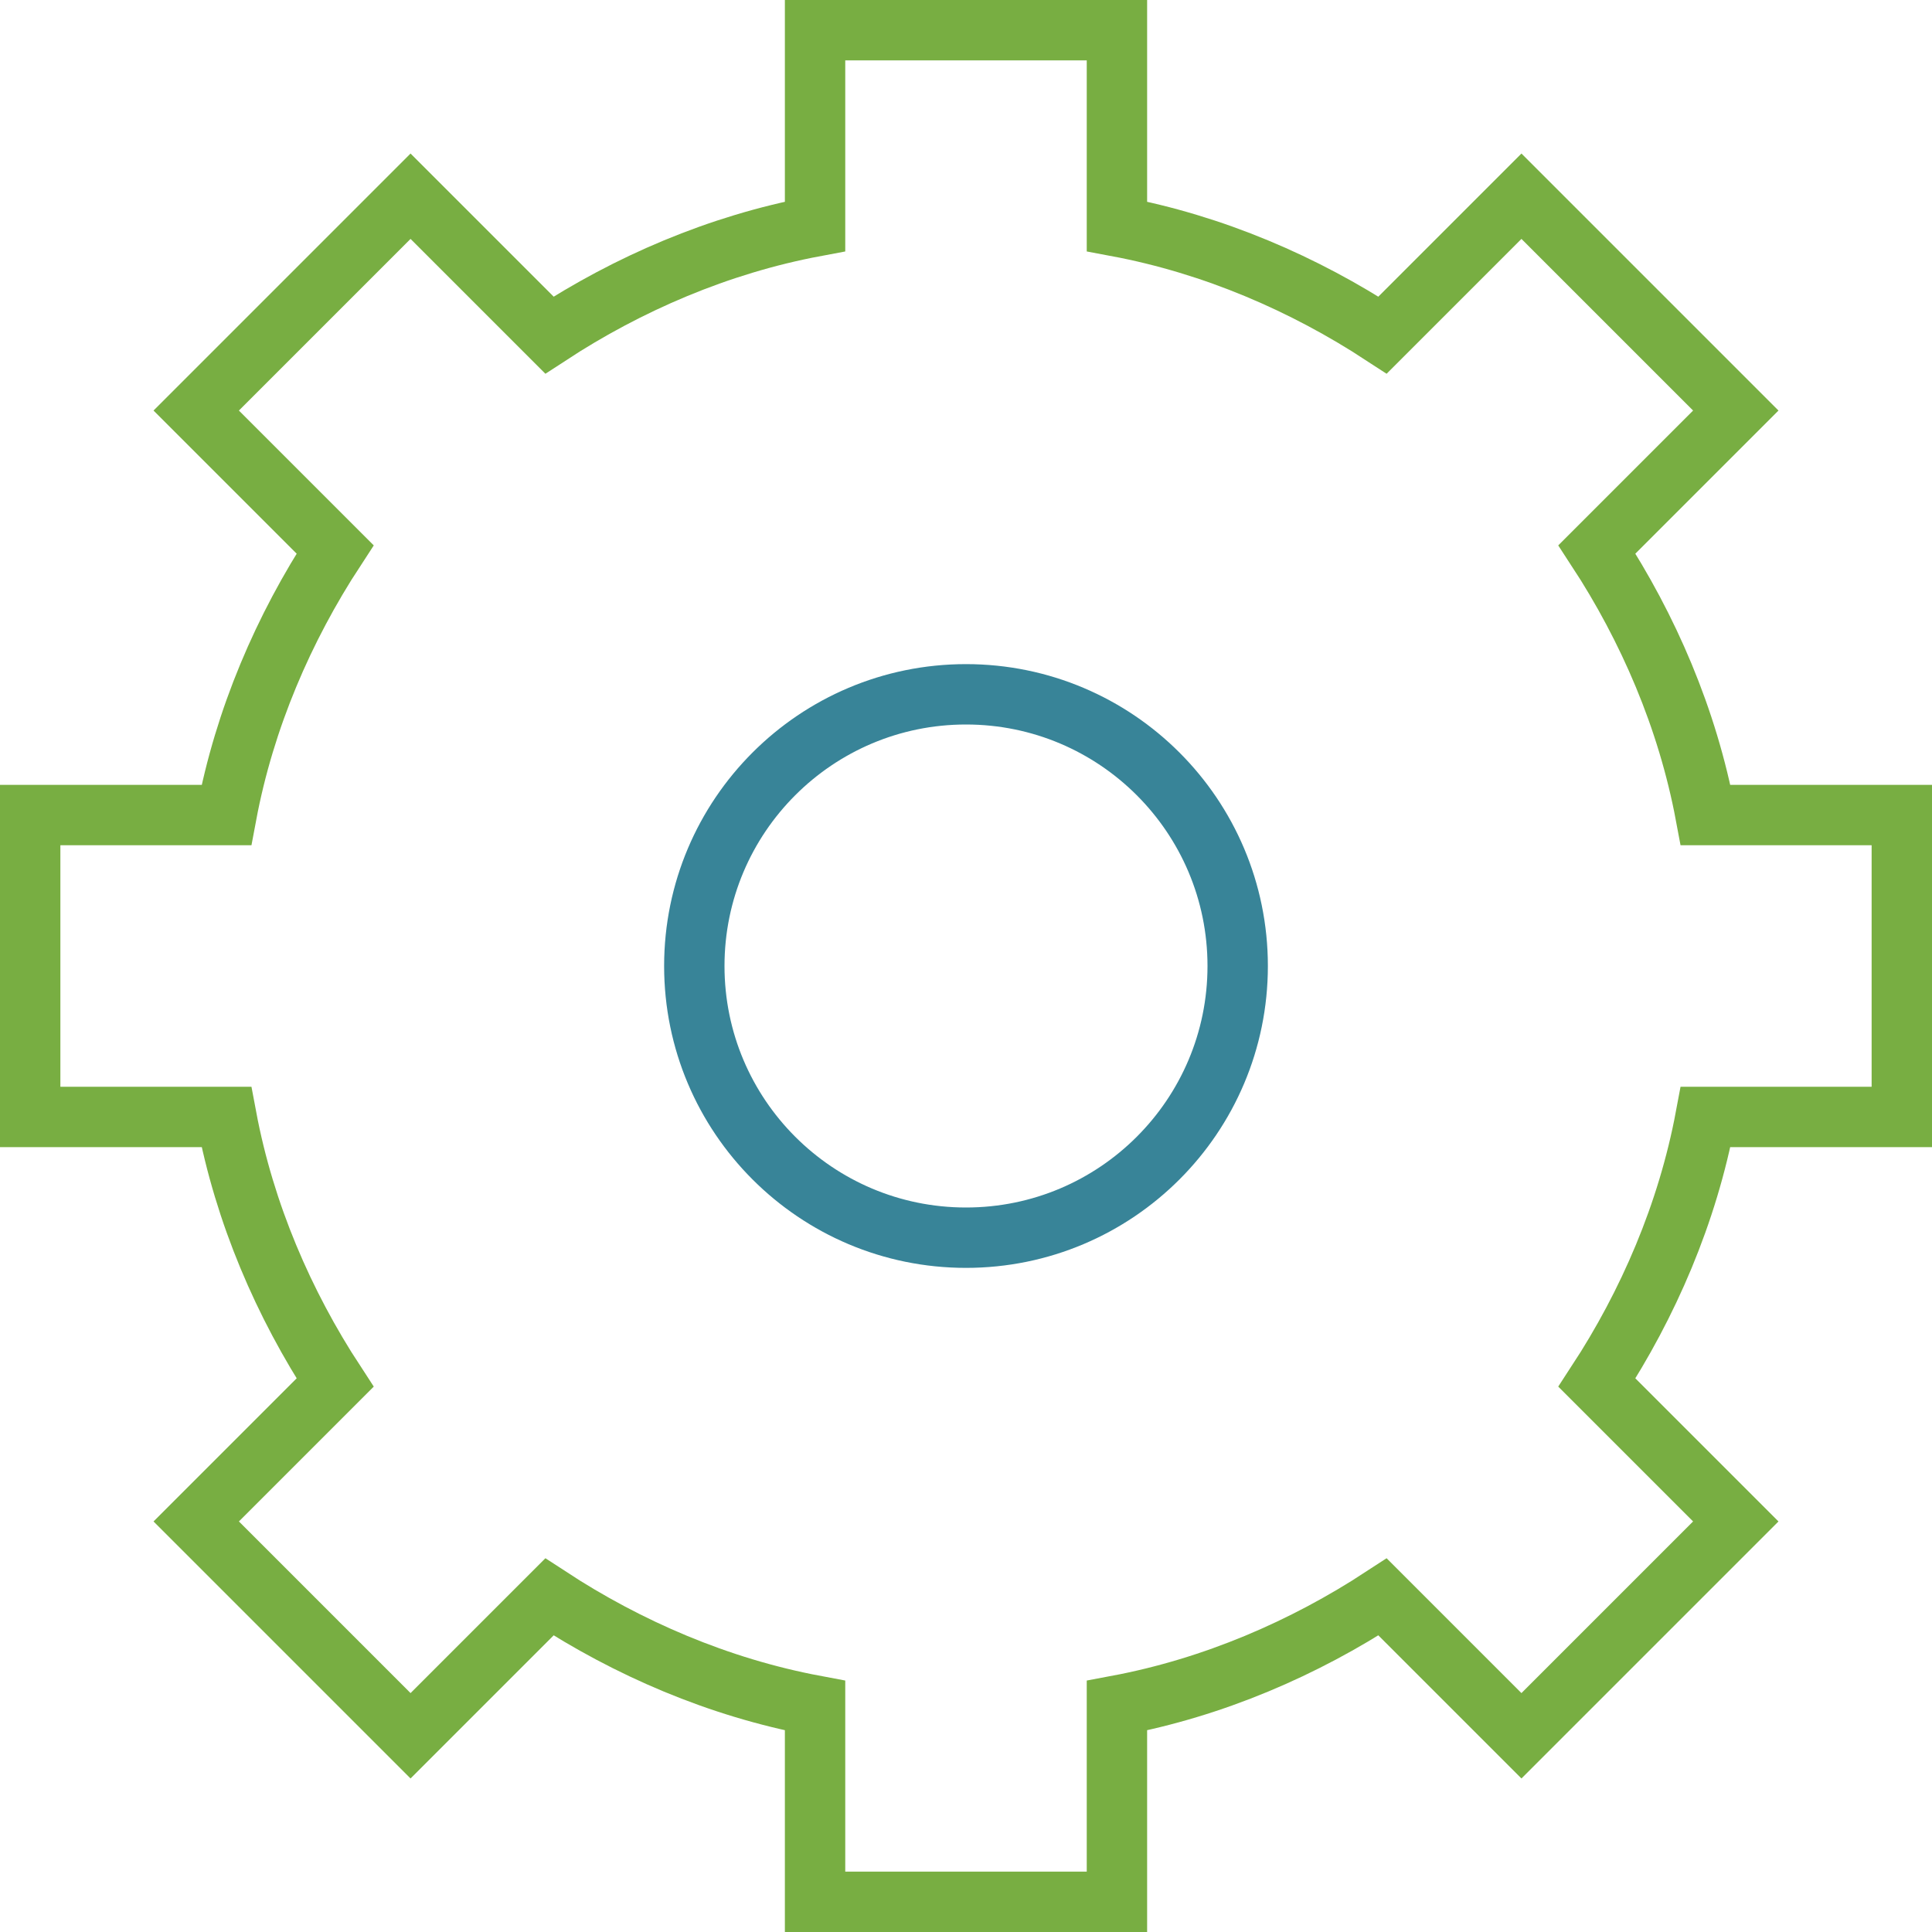 <!--?xml version="1.0" encoding="UTF-8" standalone="no"?-->
<svg width="64px" height="64px" viewBox="0 0 64 64" version="1.1" xmlns="http://www.w3.org/2000/svg" xmlns:xlink="http://www.w3.org/1999/xlink" class="si-duo-gear">
    <!-- Generator: Sketch 3.0.3 (7891) - http://www.bohemiancoding.com/sketch -->
    <title class="">Gear</title>
    
    <defs class=""></defs>
    <g id="Page-1" stroke="none" stroke-width="1" fill="none" fill-rule="evenodd" class="">
        <g id="Gear" transform="translate(1, 1)" stroke-width="2" class="">
            <g id="Page-1" class="">
                <g id="Gear" class="">
                    <path d="M62,36 L62,26 L55.5,26 C54.9,22.8 53.6,19.8 51.9,17.2 L56.5,12.6 L49.4,5.5 L44.8,10.1 C42.2,8.4 39.2,7.1 36,6.5 L36,0 L26,0 L26,6.5 C22.8,7.1 19.8,8.4 17.2,10.1 L12.6,5.5 L5.5,12.6 L10.1,17.2 C8.4,19.8 7.1,22.8 6.5,26 L0,26 L0,36 L6.5,36 C7.1,39.2 8.4,42.2 10.1,44.8 L5.5,49.4 L12.6,56.5 L17.2,51.9 C19.8,53.6 22.8,54.9 26,55.5 L26,62 L36,62 L36,55.5 C39.2,54.9 42.2,53.6 44.8,51.9 L49.4,56.5 L56.5,49.4 L51.9,44.8 C53.6,42.2 54.9,39.2 55.5,36 L62,36 L62,36 Z" id="Shape" stroke="#78ae42" class="si-duo-gear-main si-duo-gear-stroke si-duo-gear-base si-duo-stroke si-duo-base" style=""></path>
                    <circle id="Oval" stroke="rgb(56, 132, 152)" cx="31" cy="31" r="9" class="si-duo-gear-circle si-duo-gear-stroke si-duo-gear-accent si-duo-stroke si-duo-accent" style=""></circle>
                </g>
            </g>
        </g>
    </g>
</svg>